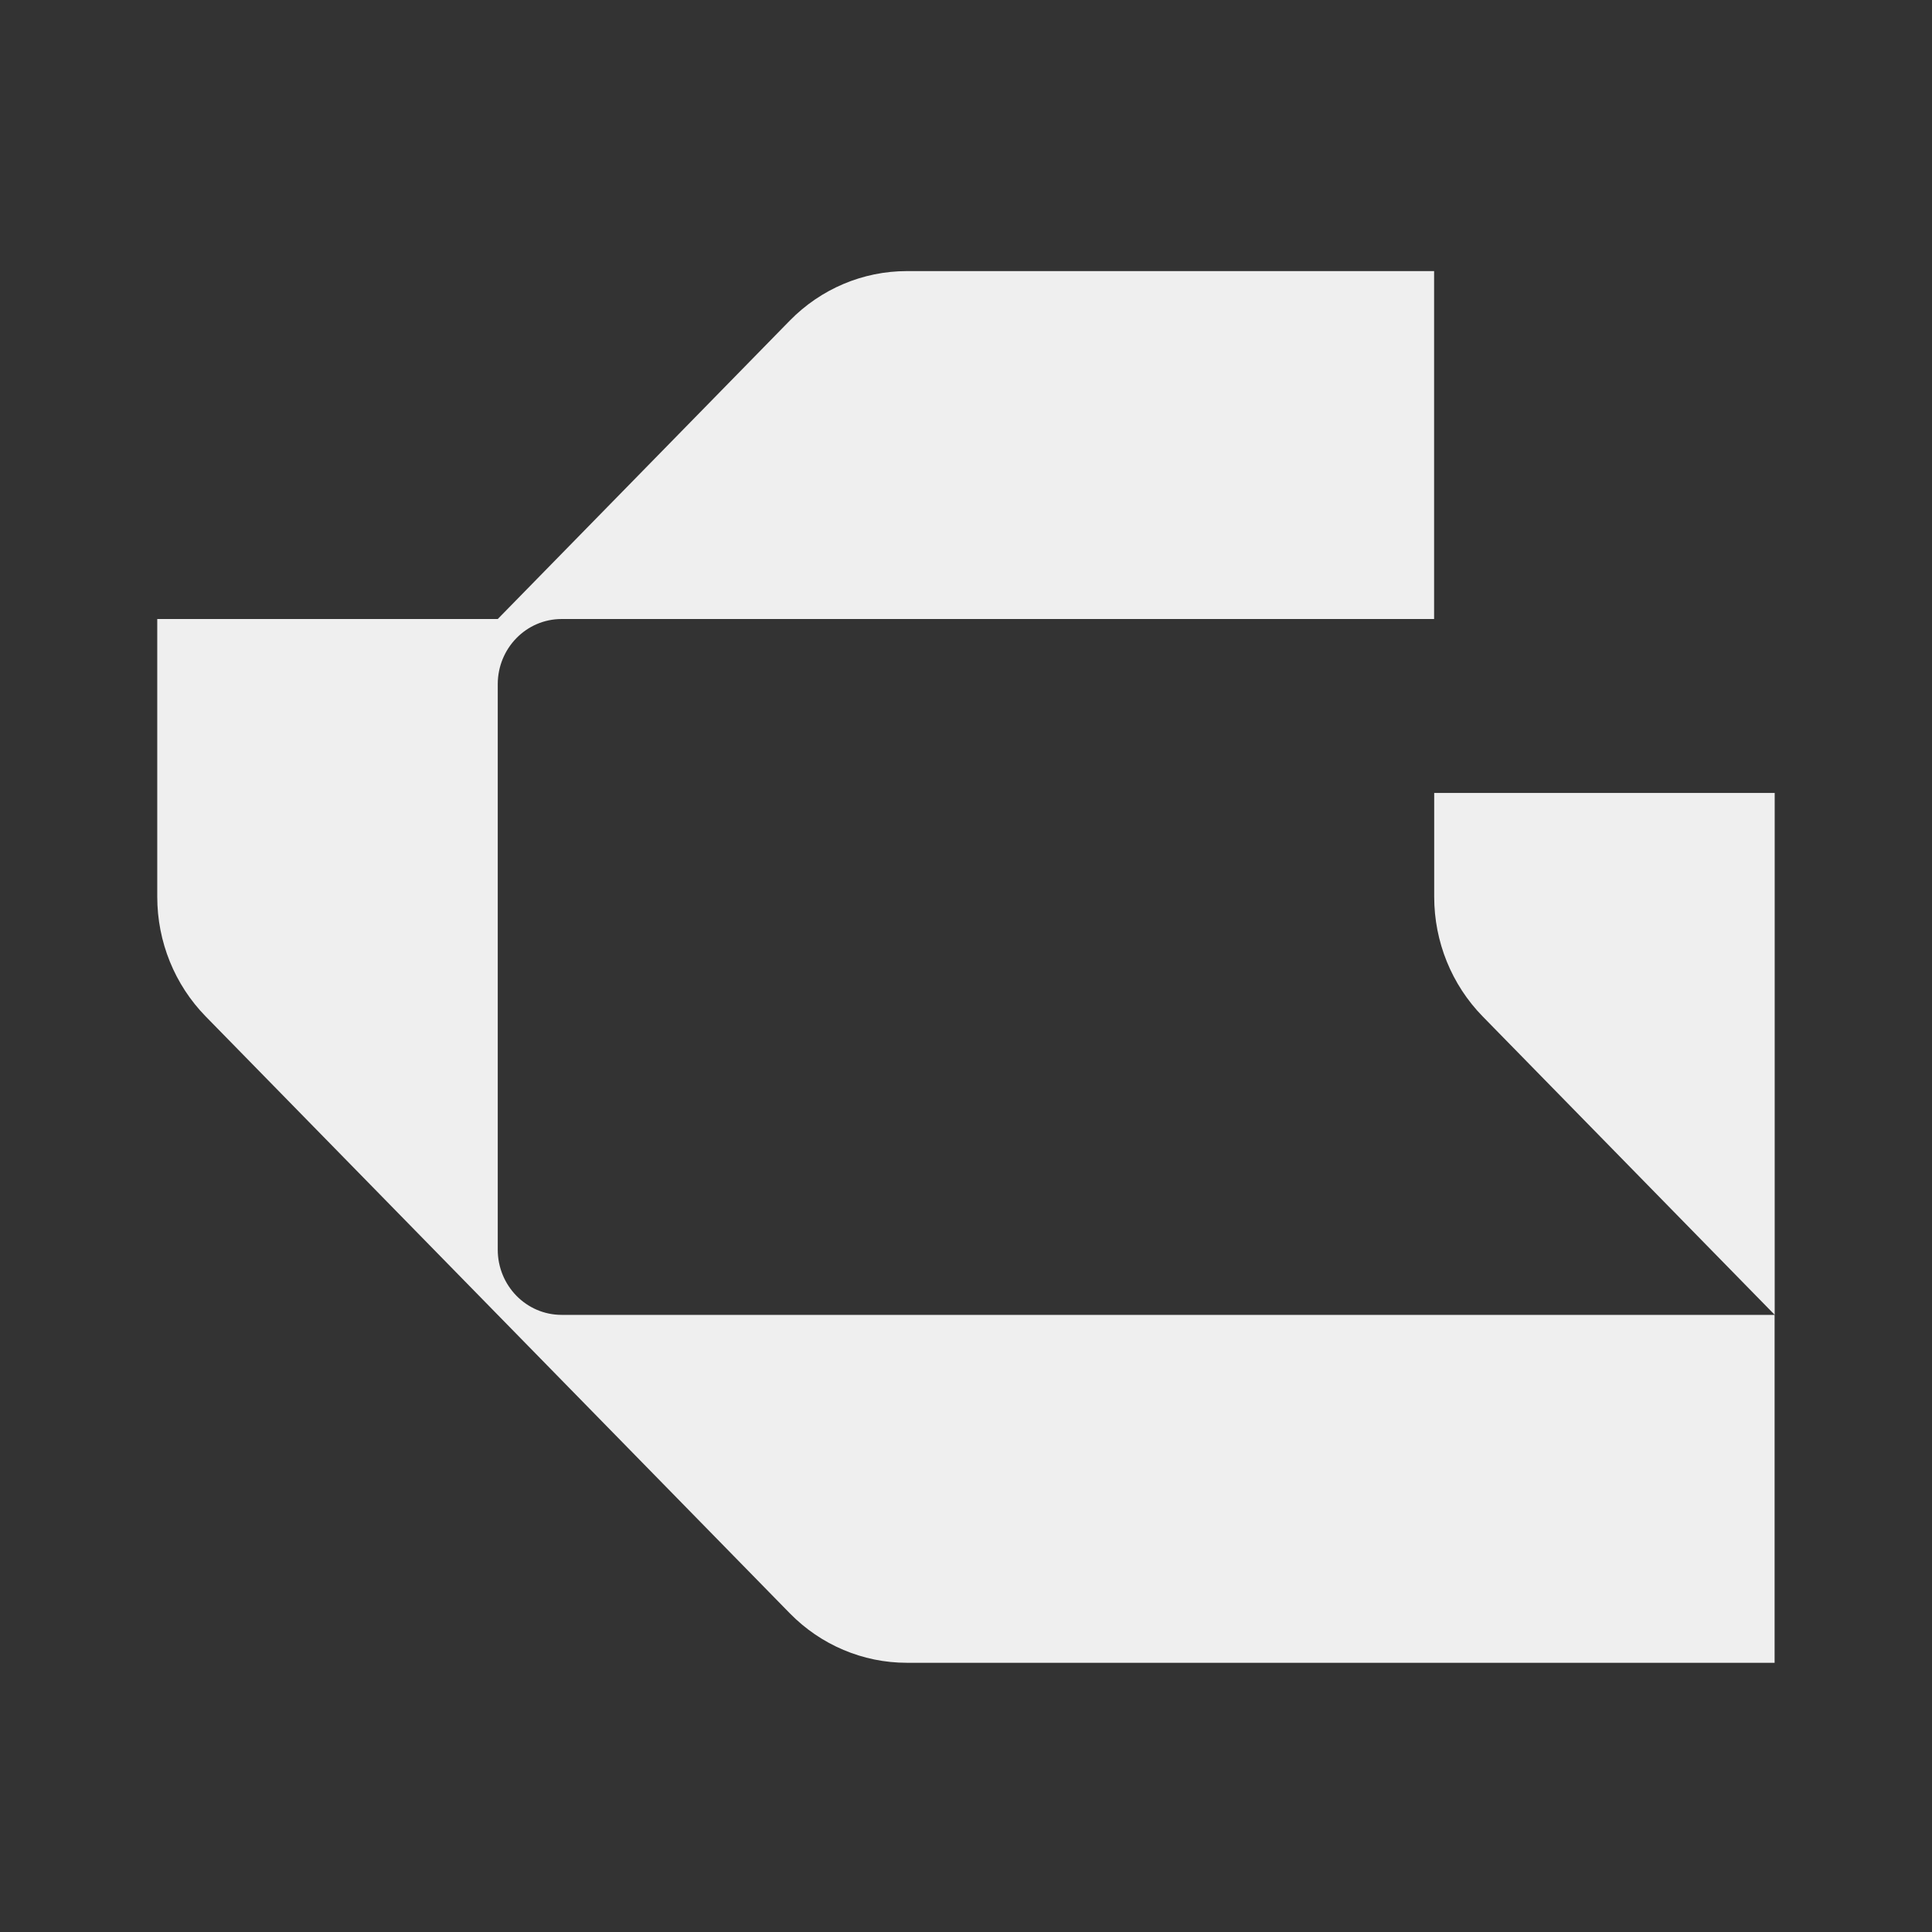 <?xml version="1.0" encoding="UTF-8"?> <svg xmlns="http://www.w3.org/2000/svg" width="1920" height="1920" viewBox="0 0 1920 1920" fill="none"><rect x="0" y="0" width="1920" height="1920" fill="#333333" stroke="none"/><path d="M1763.67 788.018V1306.66L1473.46 1010.12C1442.63 978.619 1425.29 935.879 1425.29 891.266V788.018H1763.67Z" fill="#EFEFEF"></path><path d="M1763.58 1306.7V1652.46H901.179C857.519 1652.46 815.692 1634.74 784.861 1603.24L204.447 1010.16C173.617 978.658 156.275 935.918 156.275 891.306V615.177H494.654L784.861 318.638C815.692 287.135 857.519 269.415 901.179 269.415H1425.2V615.177H558.101C523.041 615.177 494.654 644.182 494.654 680.007V1241.87C494.654 1277.69 523.041 1306.7 558.101 1306.7H1763.58Z" fill="#EFEFEF"></path></svg> 